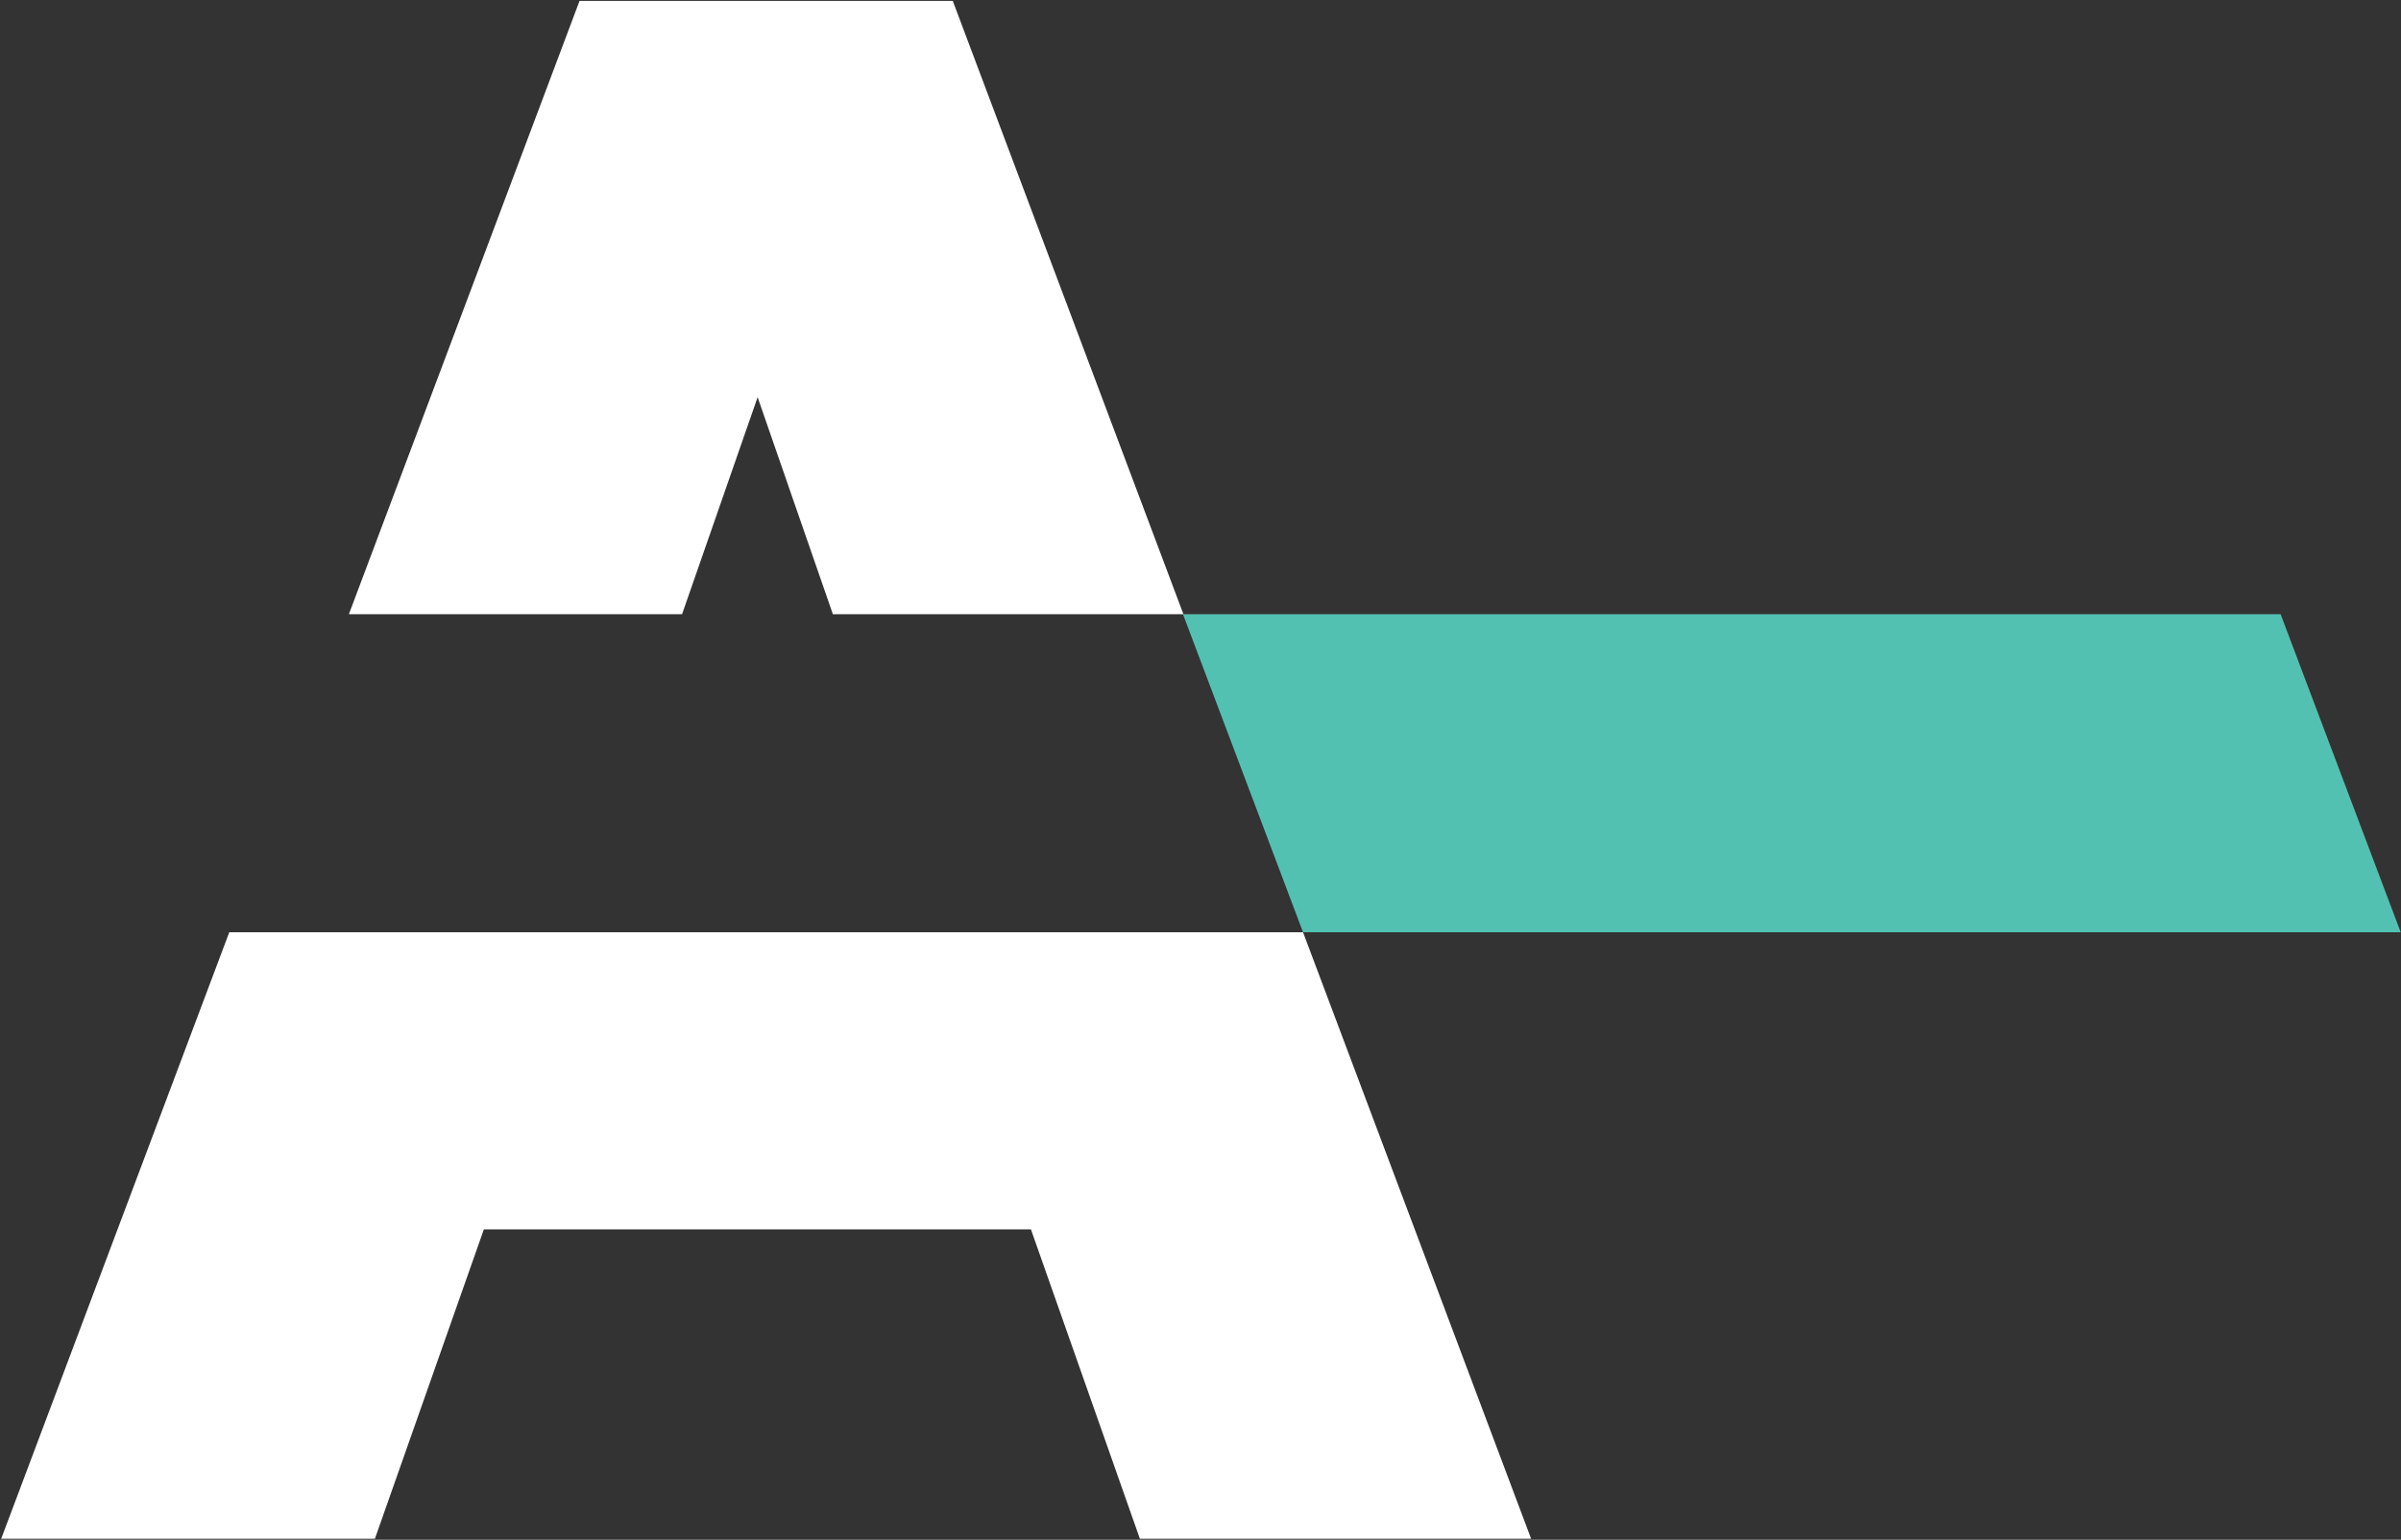 <svg version="1.2" xmlns="http://www.w3.org/2000/svg" viewBox="0 0 1576 1011" width="1576" height="1011">
	<rect x="0" y="0" width="1576" height="1011" fill="#333333" stroke="none"/>
	<title>download (2)-svg</title>
	<style>
		.s0 { fill: #53c1b1 } 
		.s1 { fill: #ffffff } 
	</style>
	<g id="Layer_2">
		<g id="logo">
			<path id="Layer" class="s0" d="m1575.8 612.1h-720.5l-78.8-208.8h720.5l78.8 208.8z" />
			<path id="Layer" class="s1" d="m855.3 612.1l149.7 398.2h-256.8l-71.5-203.1h-359.1l-71.5 203.1h-245.3l149.7-398.2h704.8zm-407.6-208.8h-218.7l151.4-402.7h245l151.4 402.7h-230.1l-49.4-142.5l-49.6 142.5z" />
		</g>
	</g>
</svg>